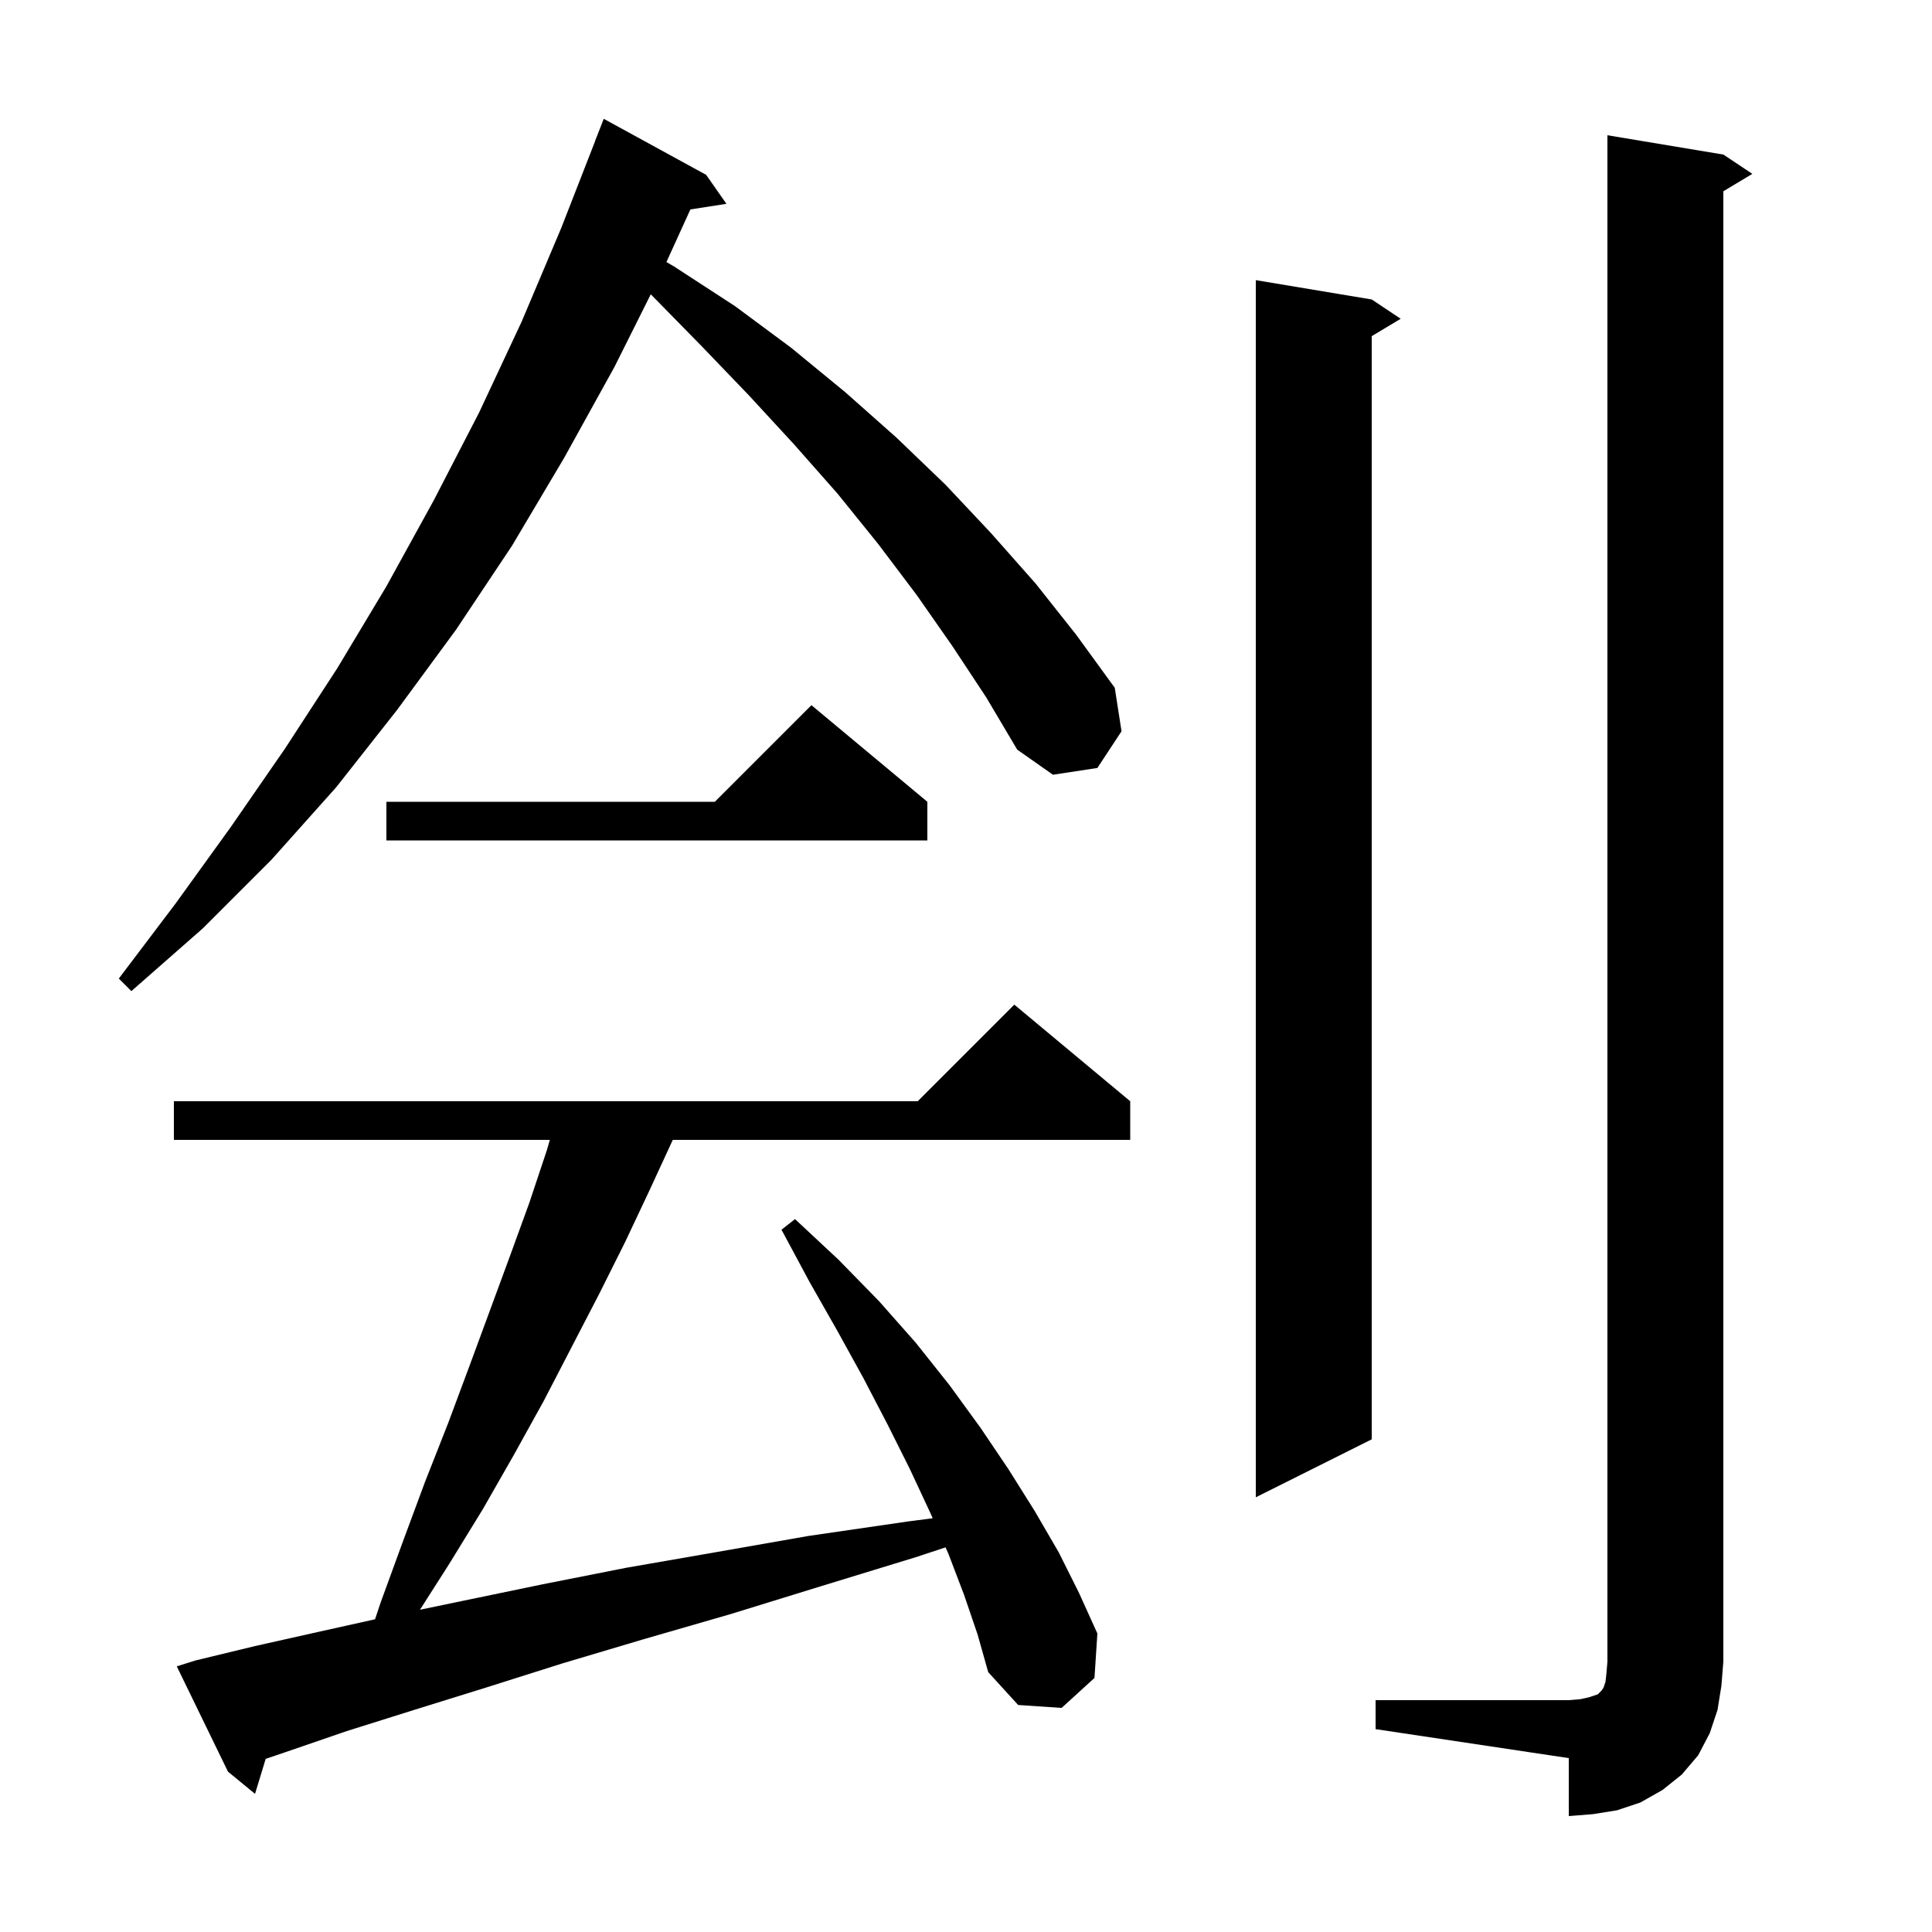 <svg xmlns="http://www.w3.org/2000/svg" xmlns:xlink="http://www.w3.org/1999/xlink" version="1.1" baseProfile="full" viewBox="0 0 200 200" width="200" height="200">
<g fill="black">
<path d="M 142.4 176.0 L 162.4 176.0 L 163.6 175.9 L 164.5 175.7 L 165.4 175.4 L 165.8 175.0 L 166.0 174.7 L 166.2 174.1 L 166.3 173.2 L 166.4 172.0 L 166.4 14.0 L 178.4 16.0 L 181.4 18.0 L 178.4 19.8 L 178.4 172.0 L 178.2 174.5 L 177.8 177.0 L 177.0 179.4 L 175.8 181.7 L 174.1 183.7 L 172.1 185.3 L 169.8 186.6 L 167.4 187.4 L 164.9 187.8 L 162.4 188.0 L 162.4 182.0 L 142.4 179.0 Z M 99.8 165.1 L 98.2 160.9 L 97.883 160.182 L 94.8 161.2 L 85.0 164.2 L 75.6 167.1 L 66.6 169.7 L 58.2 172.2 L 50.3 174.7 L 42.9 177.0 L 35.9 179.2 L 29.5 181.4 L 27.503 182.077 L 26.4 185.7 L 23.6 183.4 L 18.3 172.5 L 20.2 171.9 L 26.4 170.4 L 33.1 168.9 L 38.824 167.628 L 39.4 165.9 L 41.7 159.6 L 44.0 153.4 L 46.4 147.3 L 48.6 141.4 L 52.8 130.0 L 54.8 124.5 L 56.6 119.1 L 56.919 118.0 L 18.0 118.0 L 18.0 114.0 L 95.0 114.0 L 105.0 104.0 L 117.0 114.0 L 117.0 118.0 L 69.643 118.0 L 69.6 118.1 L 67.2 123.3 L 64.7 128.6 L 62.0 134.0 L 59.2 139.4 L 56.3 145.0 L 53.2 150.6 L 50.0 156.2 L 46.5 161.9 L 43.476 166.64 L 48.0 165.7 L 56.2 164.0 L 64.8 162.3 L 74.0 160.7 L 83.7 159.0 L 94.0 157.5 L 96.552 157.169 L 96.3 156.6 L 94.2 152.1 L 91.9 147.5 L 89.4 142.7 L 86.7 137.8 L 83.8 132.7 L 80.9 127.3 L 82.3 126.2 L 86.8 130.4 L 91.0 134.7 L 94.8 139.0 L 98.3 143.4 L 101.5 147.8 L 104.4 152.1 L 107.1 156.4 L 109.6 160.7 L 111.7 164.9 L 113.6 169.1 L 113.3 173.7 L 109.9 176.8 L 105.4 176.5 L 102.3 173.1 L 101.2 169.2 Z M 142.0 31.0 L 145.0 33.0 L 142.0 34.8 L 142.0 149.0 L 130.0 155.0 L 130.0 29.0 Z M 98.6 66.9 L 94.9 61.6 L 90.9 56.3 L 86.7 51.1 L 82.2 46.0 L 77.5 40.9 L 72.6 35.8 L 67.5 30.6 L 67.367 30.467 L 63.6 38.0 L 58.4 47.4 L 53.0 56.5 L 47.2 65.2 L 41.1 73.5 L 34.8 81.5 L 28.1 89.0 L 21.0 96.1 L 13.6 102.6 L 12.3 101.3 L 18.2 93.5 L 23.9 85.6 L 29.5 77.5 L 34.9 69.2 L 40.0 60.7 L 44.9 51.8 L 49.6 42.7 L 54.0 33.3 L 58.1 23.6 L 61.609 14.603 L 61.6 14.6 L 62.5 12.3 L 73.1 18.1 L 75.2 21.1 L 71.47 21.679 L 68.989 27.126 L 69.8 27.6 L 76.1 31.7 L 81.9 36.0 L 87.5 40.6 L 92.8 45.3 L 97.9 50.2 L 102.6 55.2 L 107.2 60.4 L 111.4 65.7 L 115.4 71.2 L 116.1 75.7 L 113.6 79.5 L 109.0 80.2 L 105.3 77.6 L 102.1 72.2 Z M 96.0 83.0 L 96.0 87.0 L 40.0 87.0 L 40.0 83.0 L 74.0 83.0 L 84.0 73.0 Z " />
</g>
</svg>
